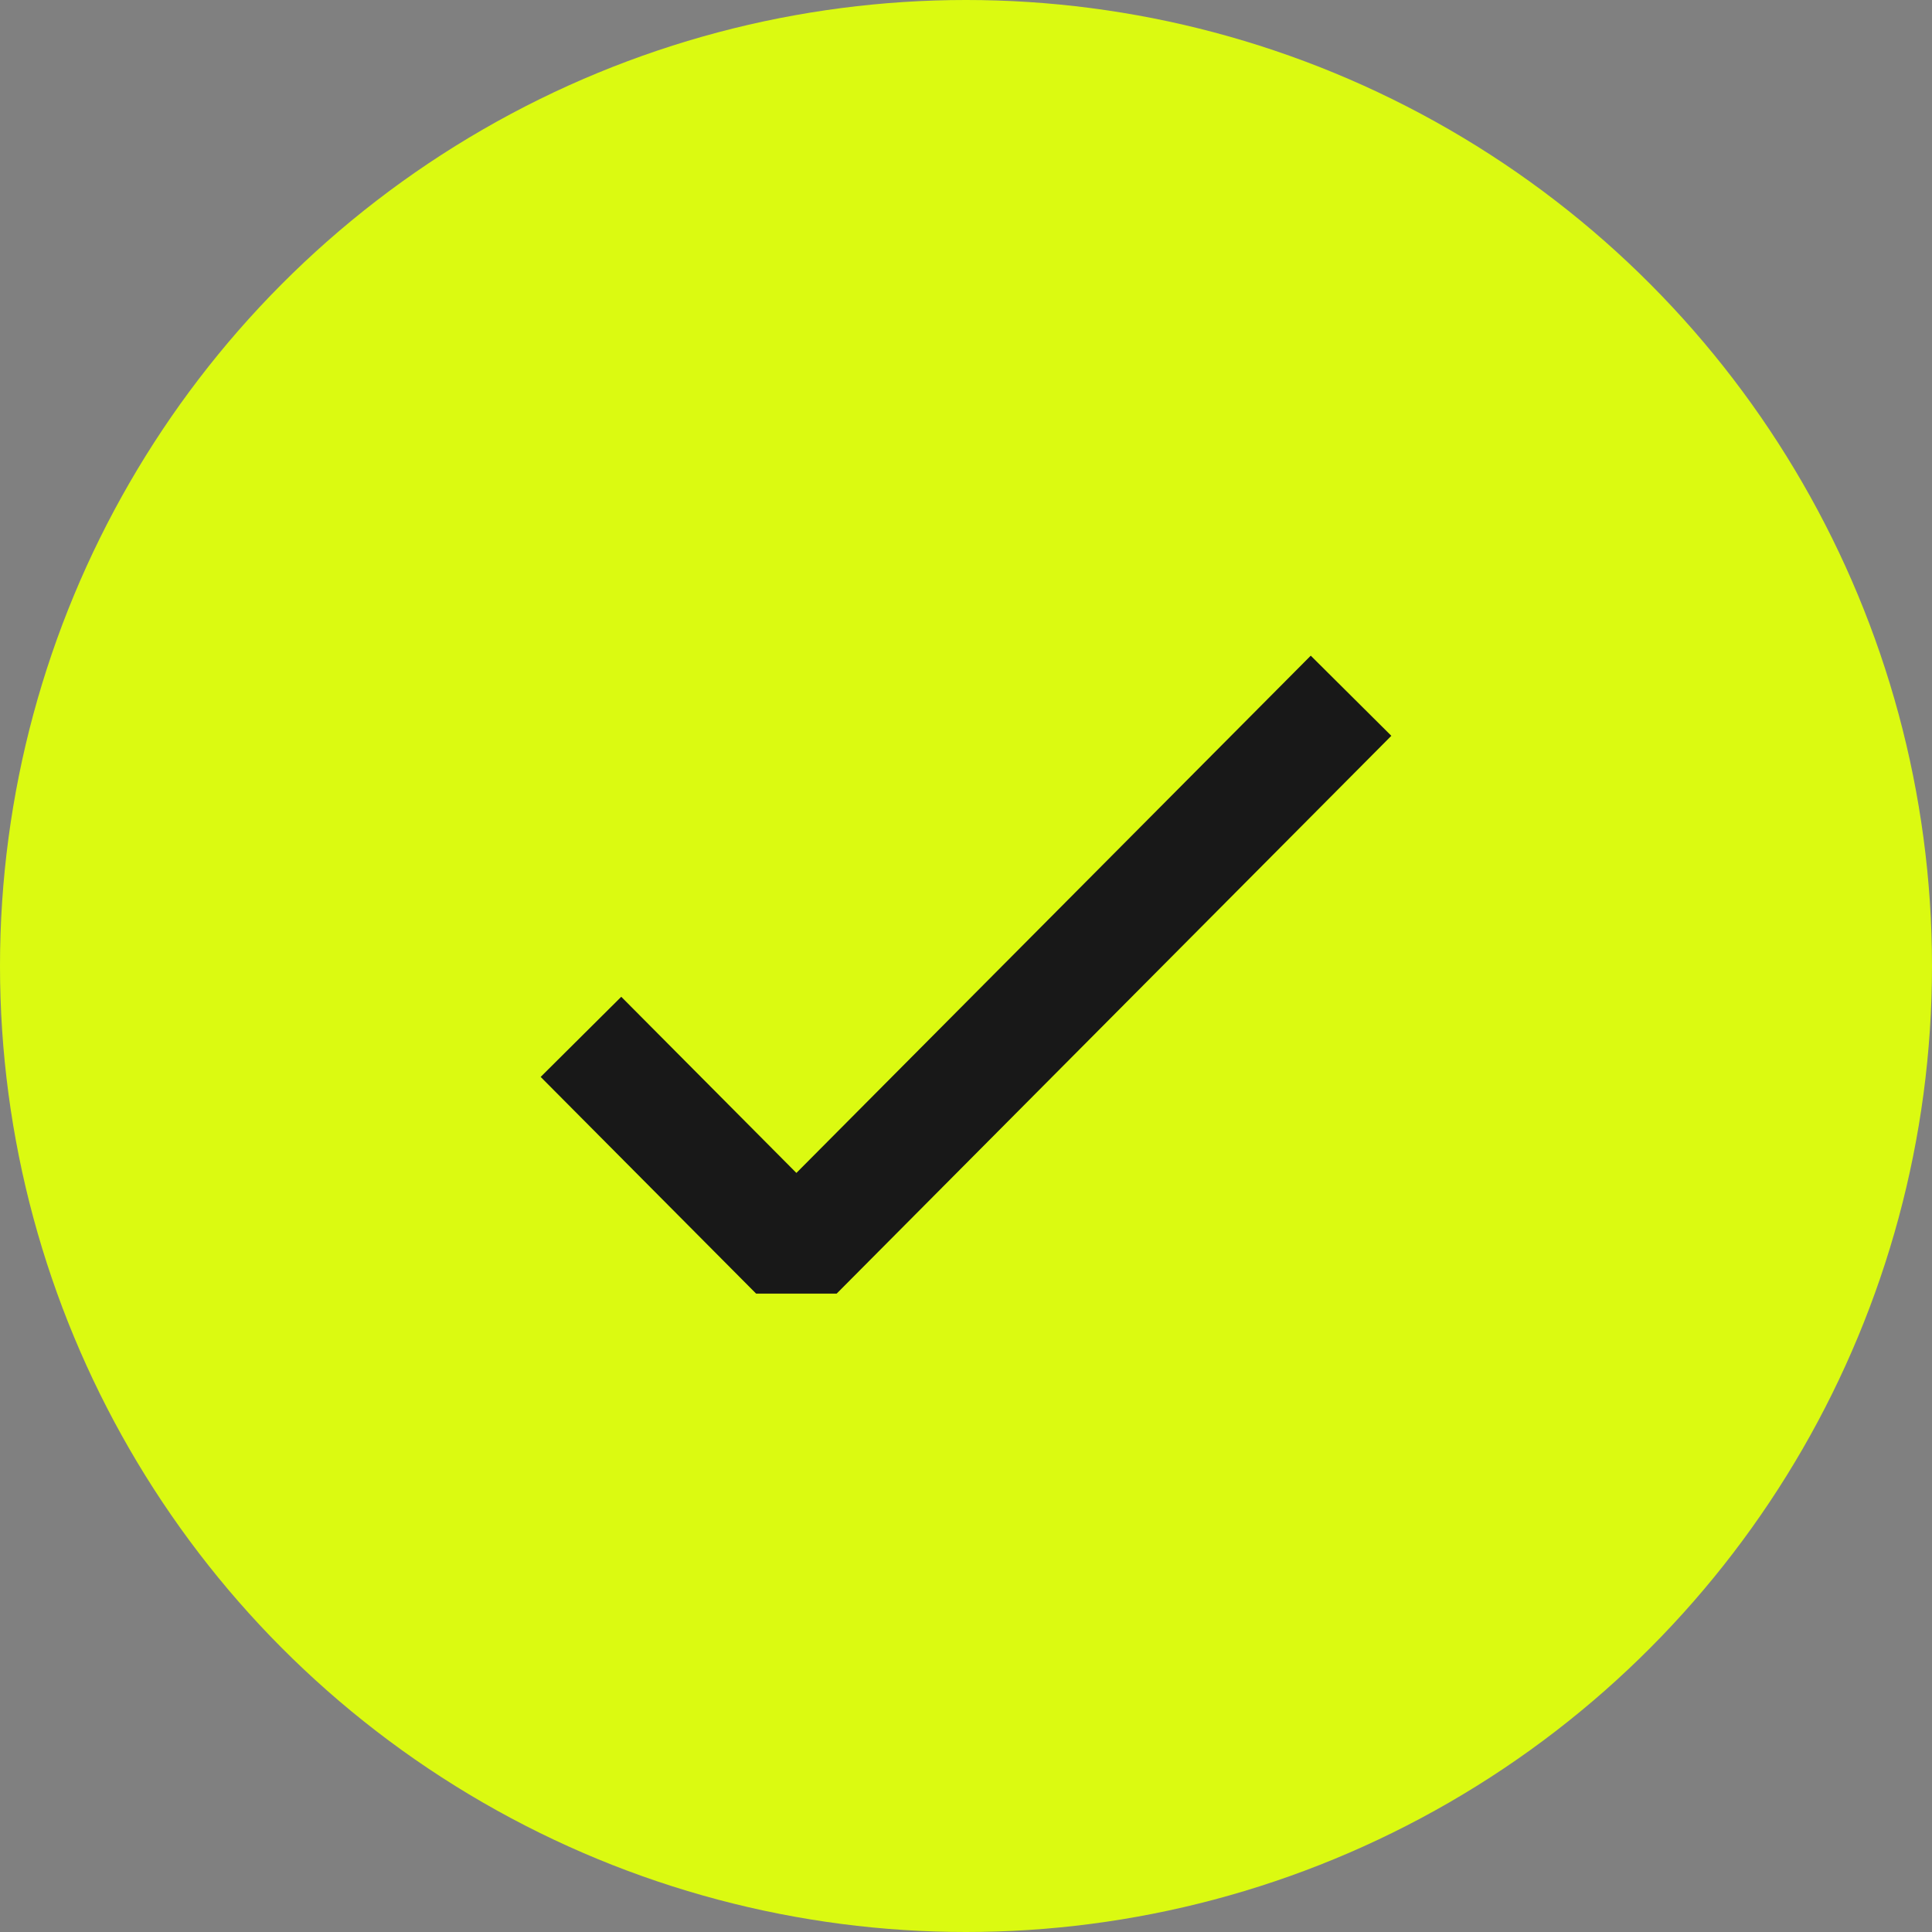<?xml version="1.0" encoding="UTF-8"?> <svg xmlns="http://www.w3.org/2000/svg" width="34" height="34" viewBox="0 0 34 34" fill="none"><rect x="0" y="0" width="34" height="34" fill="#808080" stroke="none"/><circle cx="17" cy="17" r="17" fill="#DBFA11"></circle><path d="M23.071 12.953L14.015 22.06L10.929 18.956" stroke="#181818" stroke-width="2" stroke-linecap="square" stroke-linejoin="bevel"></path></svg> 